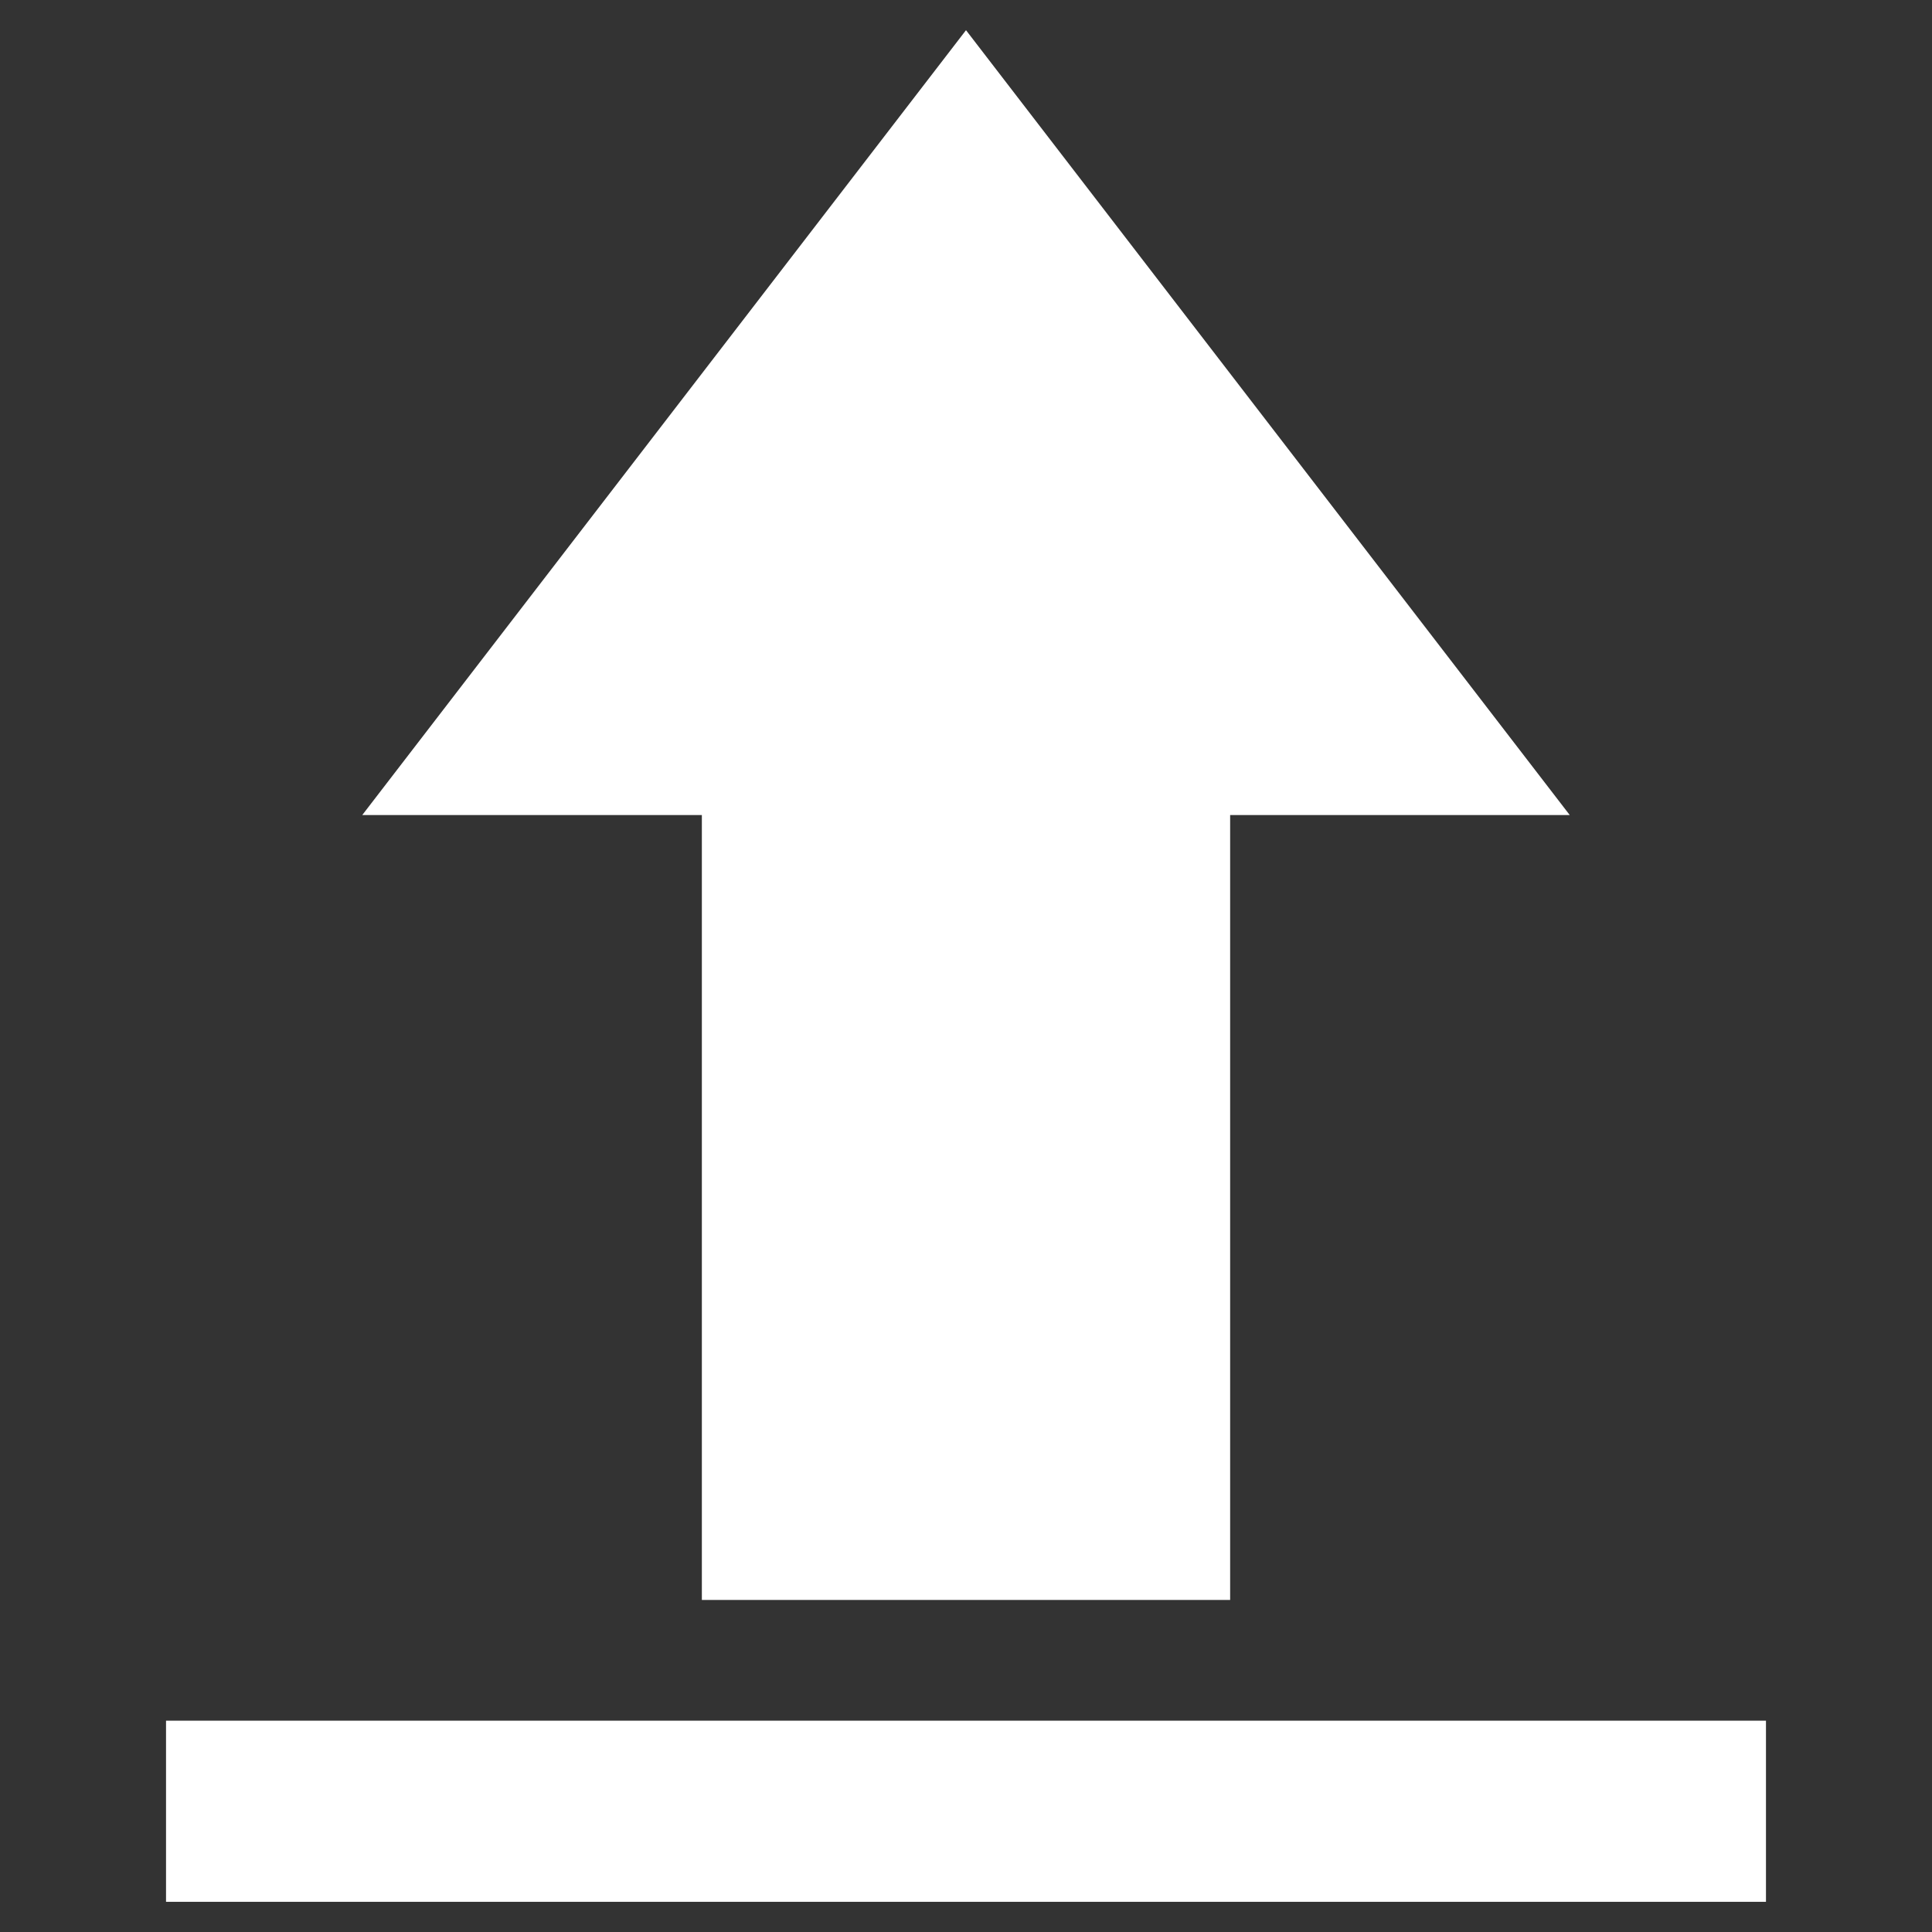 <?xml version="1.0" encoding="utf-8"?>
<svg xmlns="http://www.w3.org/2000/svg" viewBox="0 0 128 128" fill="#FFF">
<rect x="0" y="0" width="128" height="128" fill="#333333" stroke="none"/>
<rect x="11" y="114" width="106" height="12"/>
<polygon points="84,28 64,2 44,28 24,54 46.5,54 46.5,106 81.5,106 81.5,54 104,54"/>
</svg>
